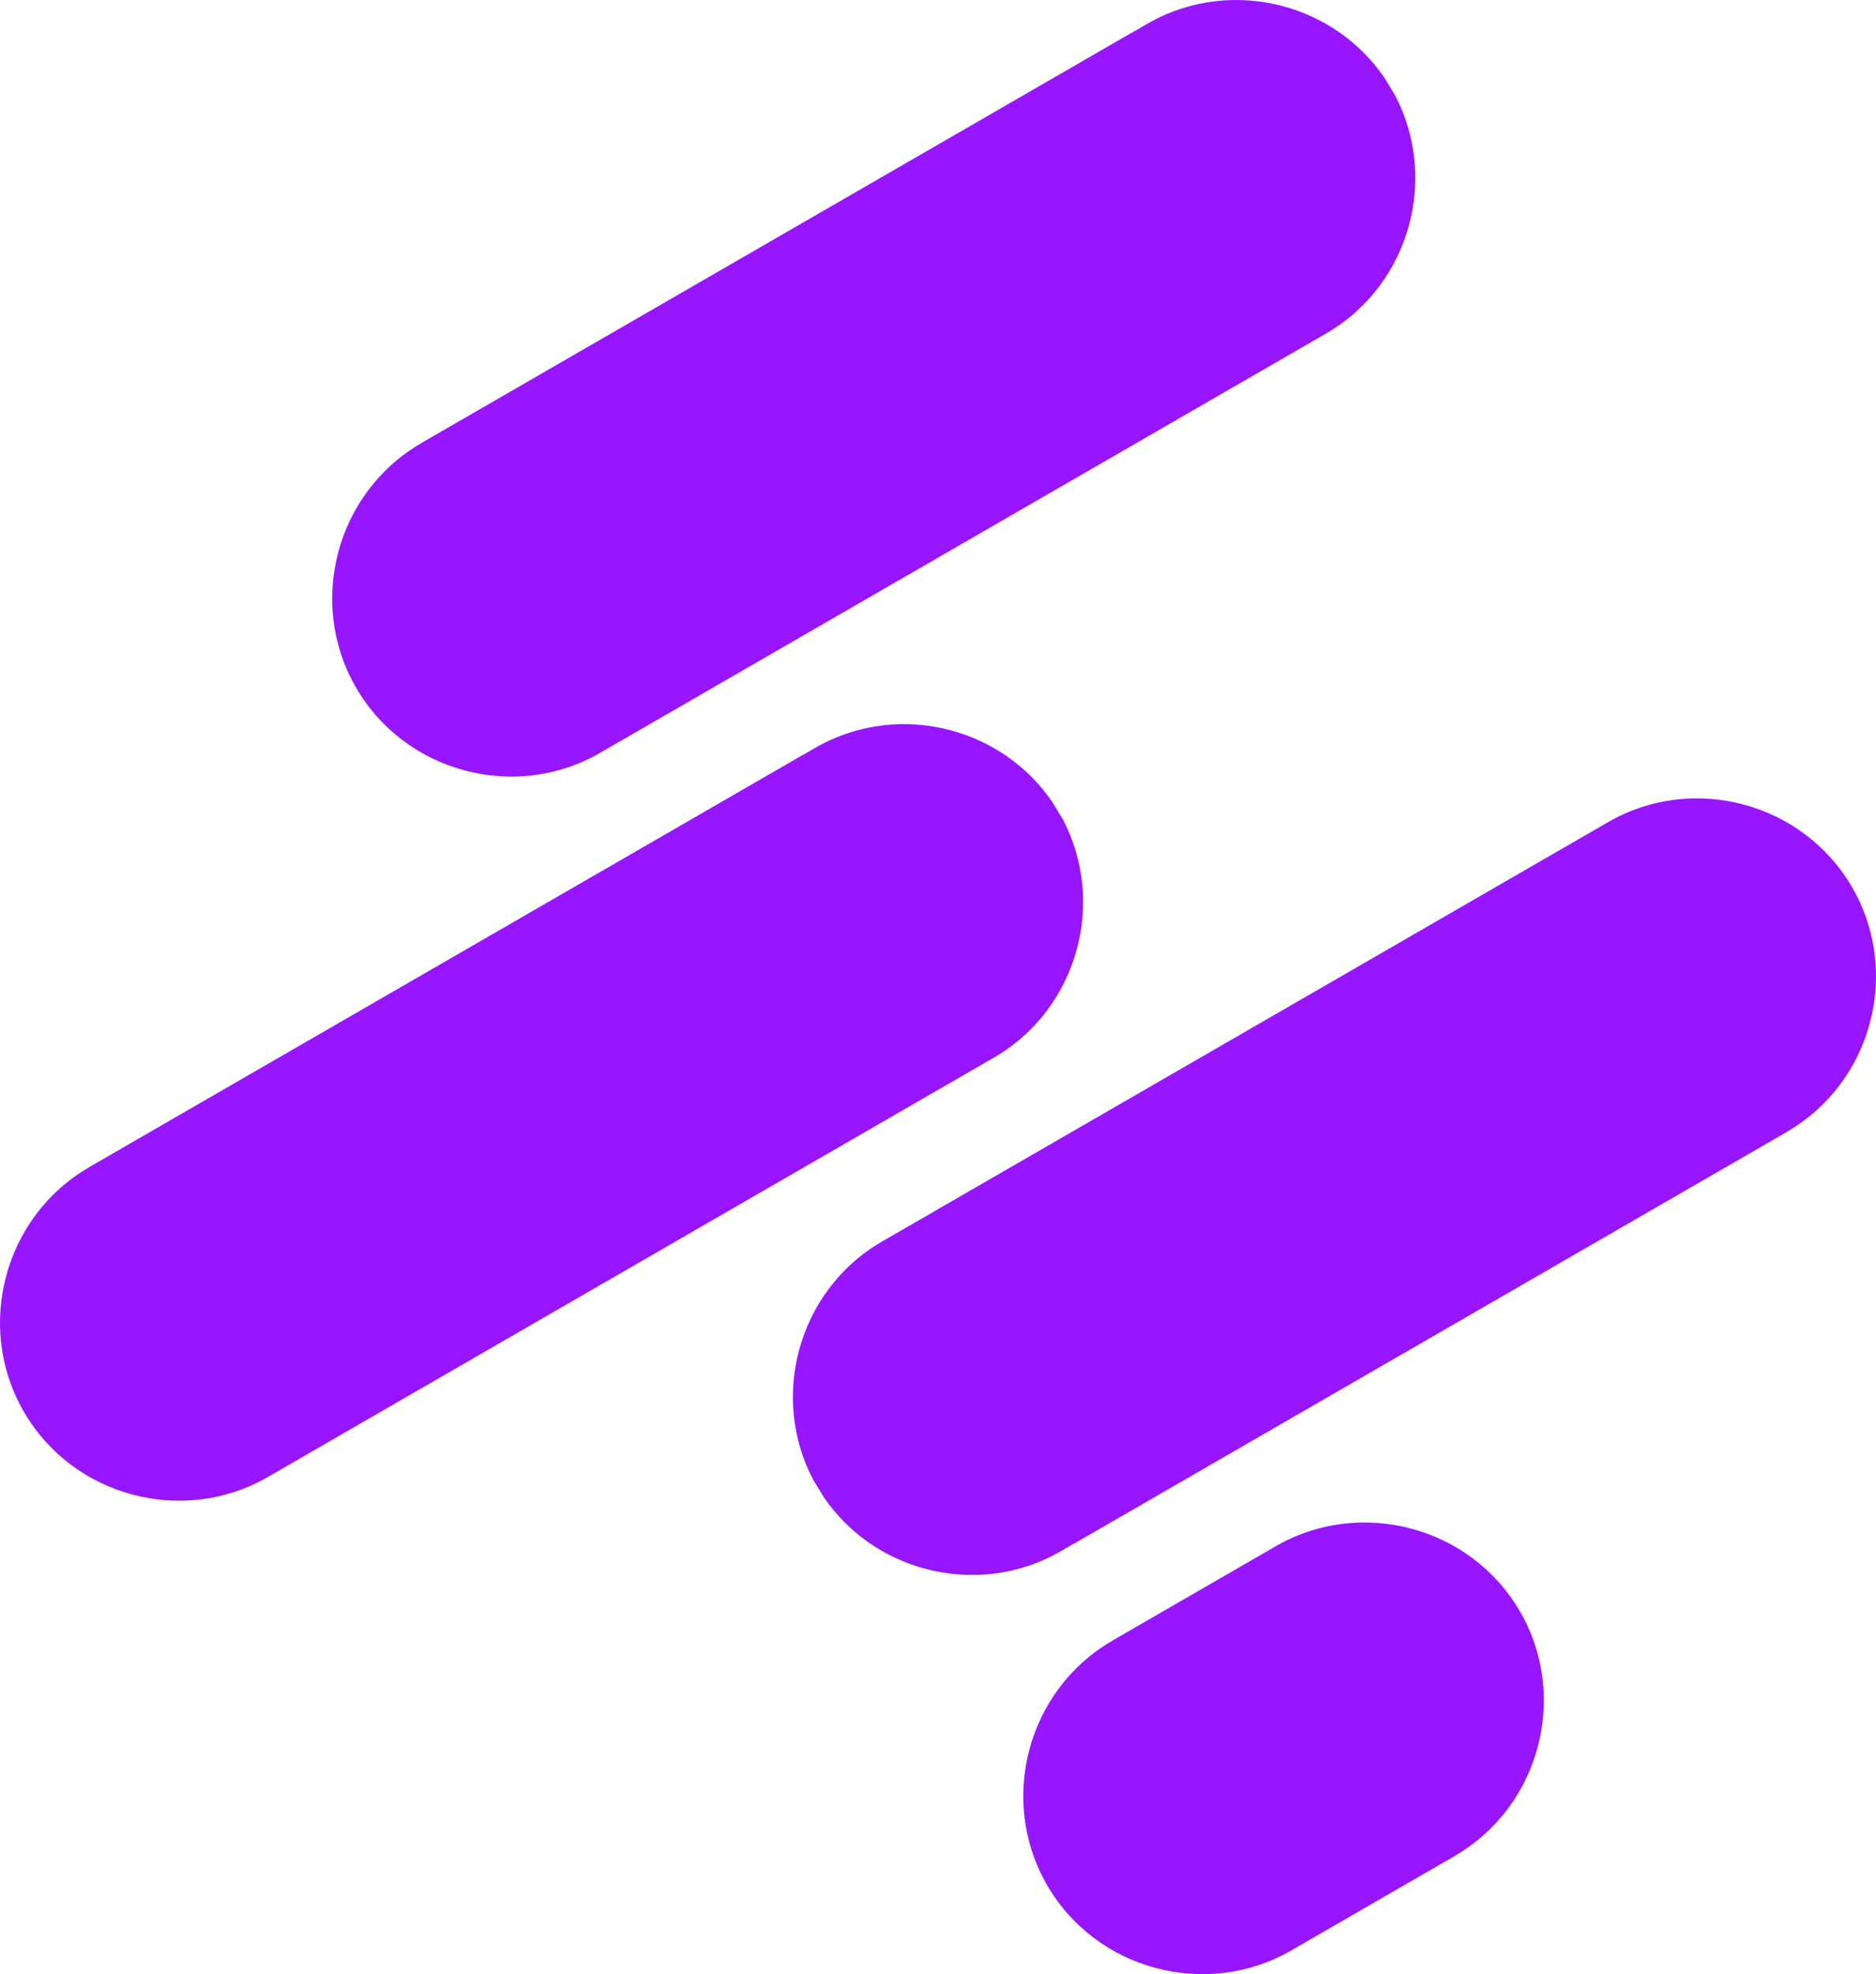 <svg width="96" height="101" viewBox="0 0 96 101" fill="none" xmlns="http://www.w3.org/2000/svg">
<path fill-rule="evenodd" clip-rule="evenodd" d="M58.083 1.575L21.561 22.666L21.563 22.67C19.388 23.926 17.923 25.962 17.316 28.229C16.708 30.498 16.957 32.993 18.211 35.165L18.232 35.201C19.489 37.357 21.515 38.81 23.769 39.414C26.037 40.022 28.532 39.773 30.703 38.519L67.86 17.061C70.035 15.804 71.5 13.769 72.107 11.502C72.686 9.339 72.489 6.973 71.389 4.877L70.85 3.989C69.584 2.13 67.715 0.869 65.654 0.317C63.386 -0.291 60.891 -0.042 58.72 1.212L58.093 1.575H58.083ZM65.287 79.105L56.925 83.934L56.927 83.938C54.752 85.195 53.287 87.23 52.68 89.497C52.075 91.757 52.319 94.241 53.56 96.406L53.575 96.434C54.831 98.61 56.866 100.075 59.133 100.682C61.402 101.29 63.895 101.043 66.065 99.794L74.439 94.958L74.436 94.954C76.612 93.697 78.077 91.662 78.684 89.394C79.268 87.213 79.062 84.826 77.937 82.716L77.788 82.458C76.532 80.282 74.498 78.817 72.231 78.21C69.963 77.602 67.471 77.849 65.301 79.097L65.287 79.105ZM82.296 42.058L45.139 63.516C42.964 64.772 41.499 66.808 40.892 69.075C40.313 71.237 40.51 73.603 41.609 75.699L42.149 76.588C43.415 78.447 45.285 79.708 47.345 80.26C49.613 80.868 52.108 80.618 54.278 79.364L54.906 79.002H54.916L91.438 57.911L91.435 57.906C93.611 56.65 95.076 54.615 95.683 52.347C96.291 50.078 96.041 47.583 94.788 45.411L94.777 45.393C93.52 43.227 91.49 41.768 89.23 41.163C86.962 40.554 84.467 40.804 82.296 42.058ZM41.084 38.622L4.562 59.713L4.564 59.718C2.389 60.974 0.924 63.01 0.317 65.277C-0.291 67.546 -0.042 70.041 1.212 72.212L1.222 72.23C2.479 74.397 4.509 75.856 6.77 76.461C9.038 77.069 11.533 76.82 13.704 75.566L50.861 54.108C53.036 52.852 54.501 50.816 55.108 48.549C55.687 46.386 55.49 44.02 54.391 41.925L53.851 41.036C52.585 39.177 50.715 37.916 48.655 37.364C46.387 36.756 43.892 37.006 41.721 38.26L41.094 38.622L41.084 38.622Z" fill="#9815FF"/>
</svg>
